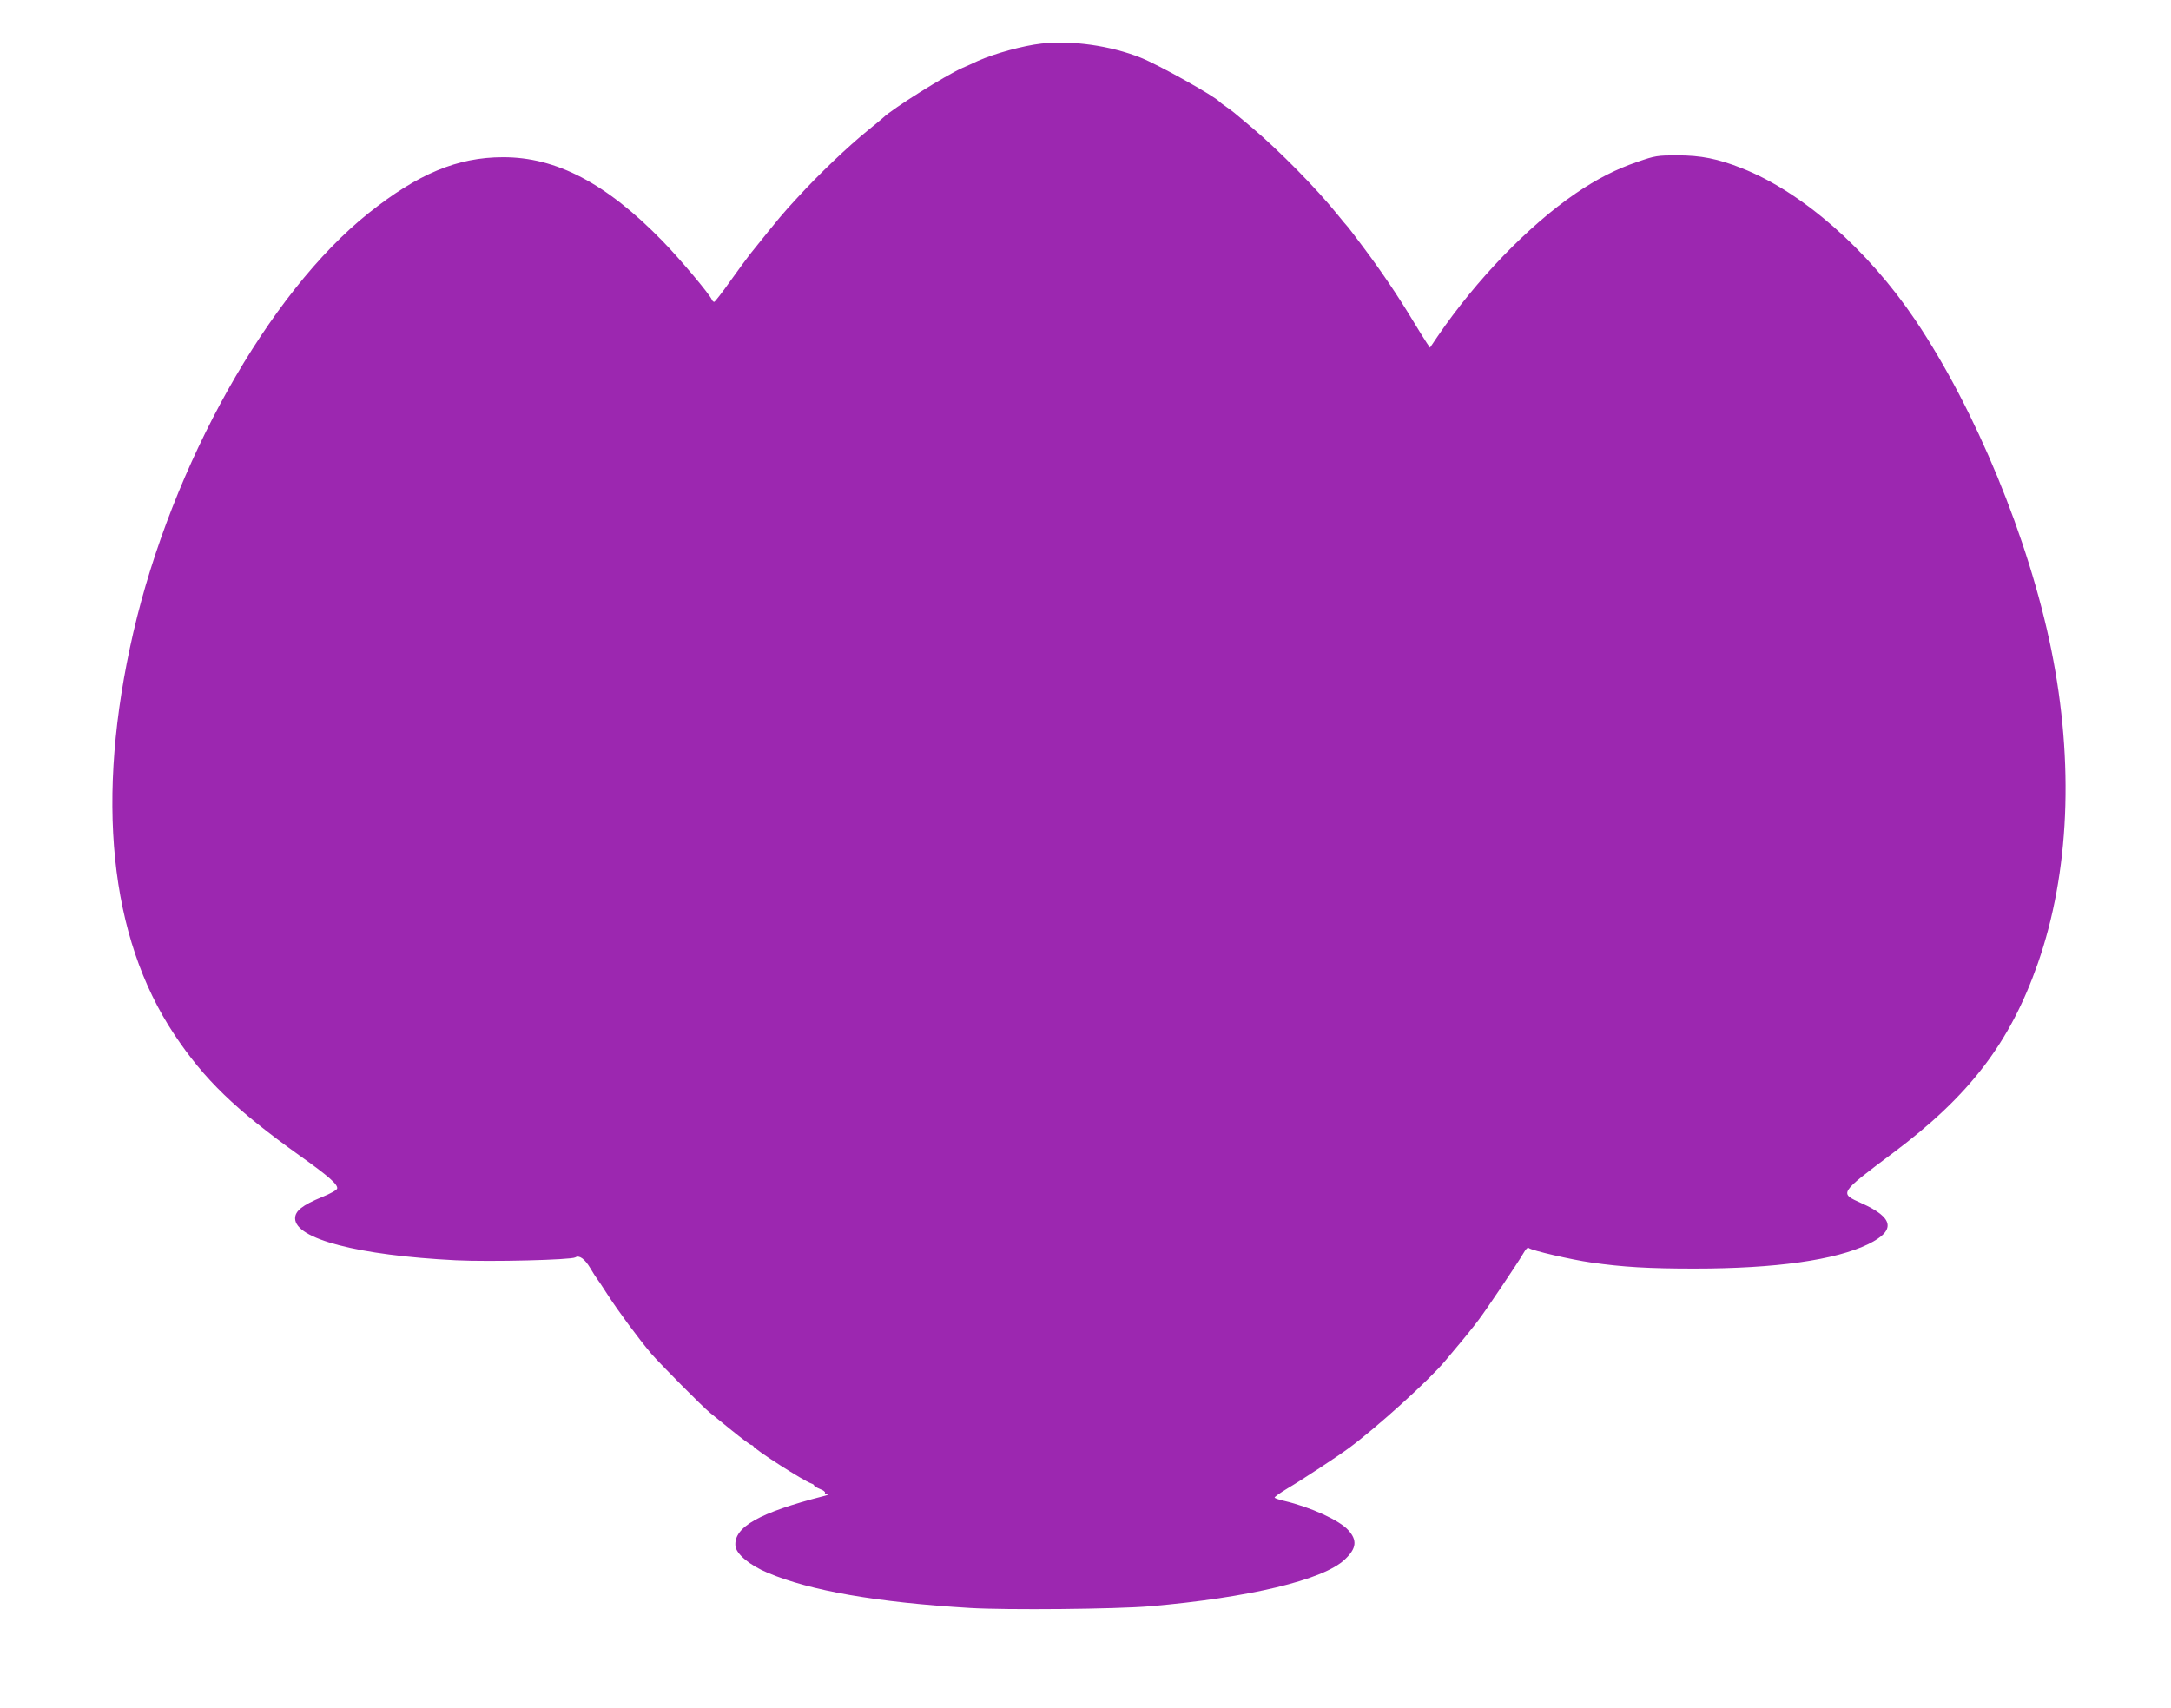 <?xml version="1.0" standalone="no"?>
<!DOCTYPE svg PUBLIC "-//W3C//DTD SVG 20010904//EN"
 "http://www.w3.org/TR/2001/REC-SVG-20010904/DTD/svg10.dtd">
<svg version="1.0" xmlns="http://www.w3.org/2000/svg"
 width="1280pt" height="1007pt" viewBox="0 0 1280 1007"
 preserveAspectRatio="xMidYMid meet">
<g transform="translate(0,1007) scale(0.1,-0.1)"
fill="#9c27b0" stroke="none">
<path d="M6140 9813 c-107 -12 -275 -58 -374 -102 -25 -12 -67 -31 -93 -42
-102 -46 -410 -239 -465 -292 -7 -7 -47 -40 -88 -73 -121 -98 -290 -259 -420
-401 -86 -93 -97 -106 -279 -333 -15 -19 -67 -90 -115 -157 -48 -68 -91 -123
-95 -123 -5 0 -11 6 -14 13 -13 32 -183 235 -291 346 -331 340 -626 495 -941
494 -268 0 -501 -98 -791 -329 -591 -471 -1159 -1484 -1388 -2474 -225 -975
-141 -1795 242 -2370 177 -266 359 -442 739 -714 169 -120 226 -170 221 -194
-2 -9 -39 -30 -91 -51 -114 -47 -157 -81 -157 -125 0 -121 371 -218 947 -247
206 -10 680 2 705 17 23 15 56 -9 88 -63 19 -32 37 -60 40 -63 3 -3 30 -43 60
-90 64 -100 183 -260 259 -351 52 -60 304 -315 348 -350 11 -9 68 -55 127
-103 58 -47 110 -86 115 -86 5 0 11 -4 13 -8 7 -19 298 -205 341 -219 9 -3 17
-8 17 -12 0 -4 16 -13 35 -21 19 -7 32 -17 29 -22 -3 -4 3 -8 13 -9 10 -1 0
-6 -22 -11 -378 -97 -529 -182 -519 -293 4 -48 85 -115 191 -159 251 -106 644
-174 1192 -207 218 -13 859 -7 1061 10 582 50 1022 155 1148 275 70 65 76 114
21 174 -52 58 -221 135 -377 172 -28 6 -54 15 -57 19 -2 4 33 29 78 56 77 45
296 189 362 238 161 119 470 398 565 512 56 66 143 171 153 185 7 8 26 33 43
55 41 53 236 343 265 394 15 26 26 38 33 32 18 -15 253 -69 366 -85 188 -27
340 -36 610 -36 478 0 833 50 1027 145 162 80 149 155 -41 240 -133 60 -136
56 184 296 454 340 691 651 855 1119 186 532 214 1180 80 1845 -133 657 -447
1420 -802 1947 -281 417 -669 757 -1023 896 -141 56 -242 76 -380 76 -118 0
-131 -2 -235 -38 -124 -42 -240 -101 -366 -187 -278 -190 -586 -510 -812 -841
l-46 -68 -19 28 c-10 15 -47 74 -82 132 -88 146 -188 294 -294 435 -49 66 -92
122 -96 125 -3 3 -28 32 -54 65 -124 154 -345 378 -506 514 -107 90 -111 94
-150 121 -19 13 -37 27 -40 30 -23 30 -361 219 -465 260 -179 71 -404 103
-585 83z"/>
</g>
</svg>
